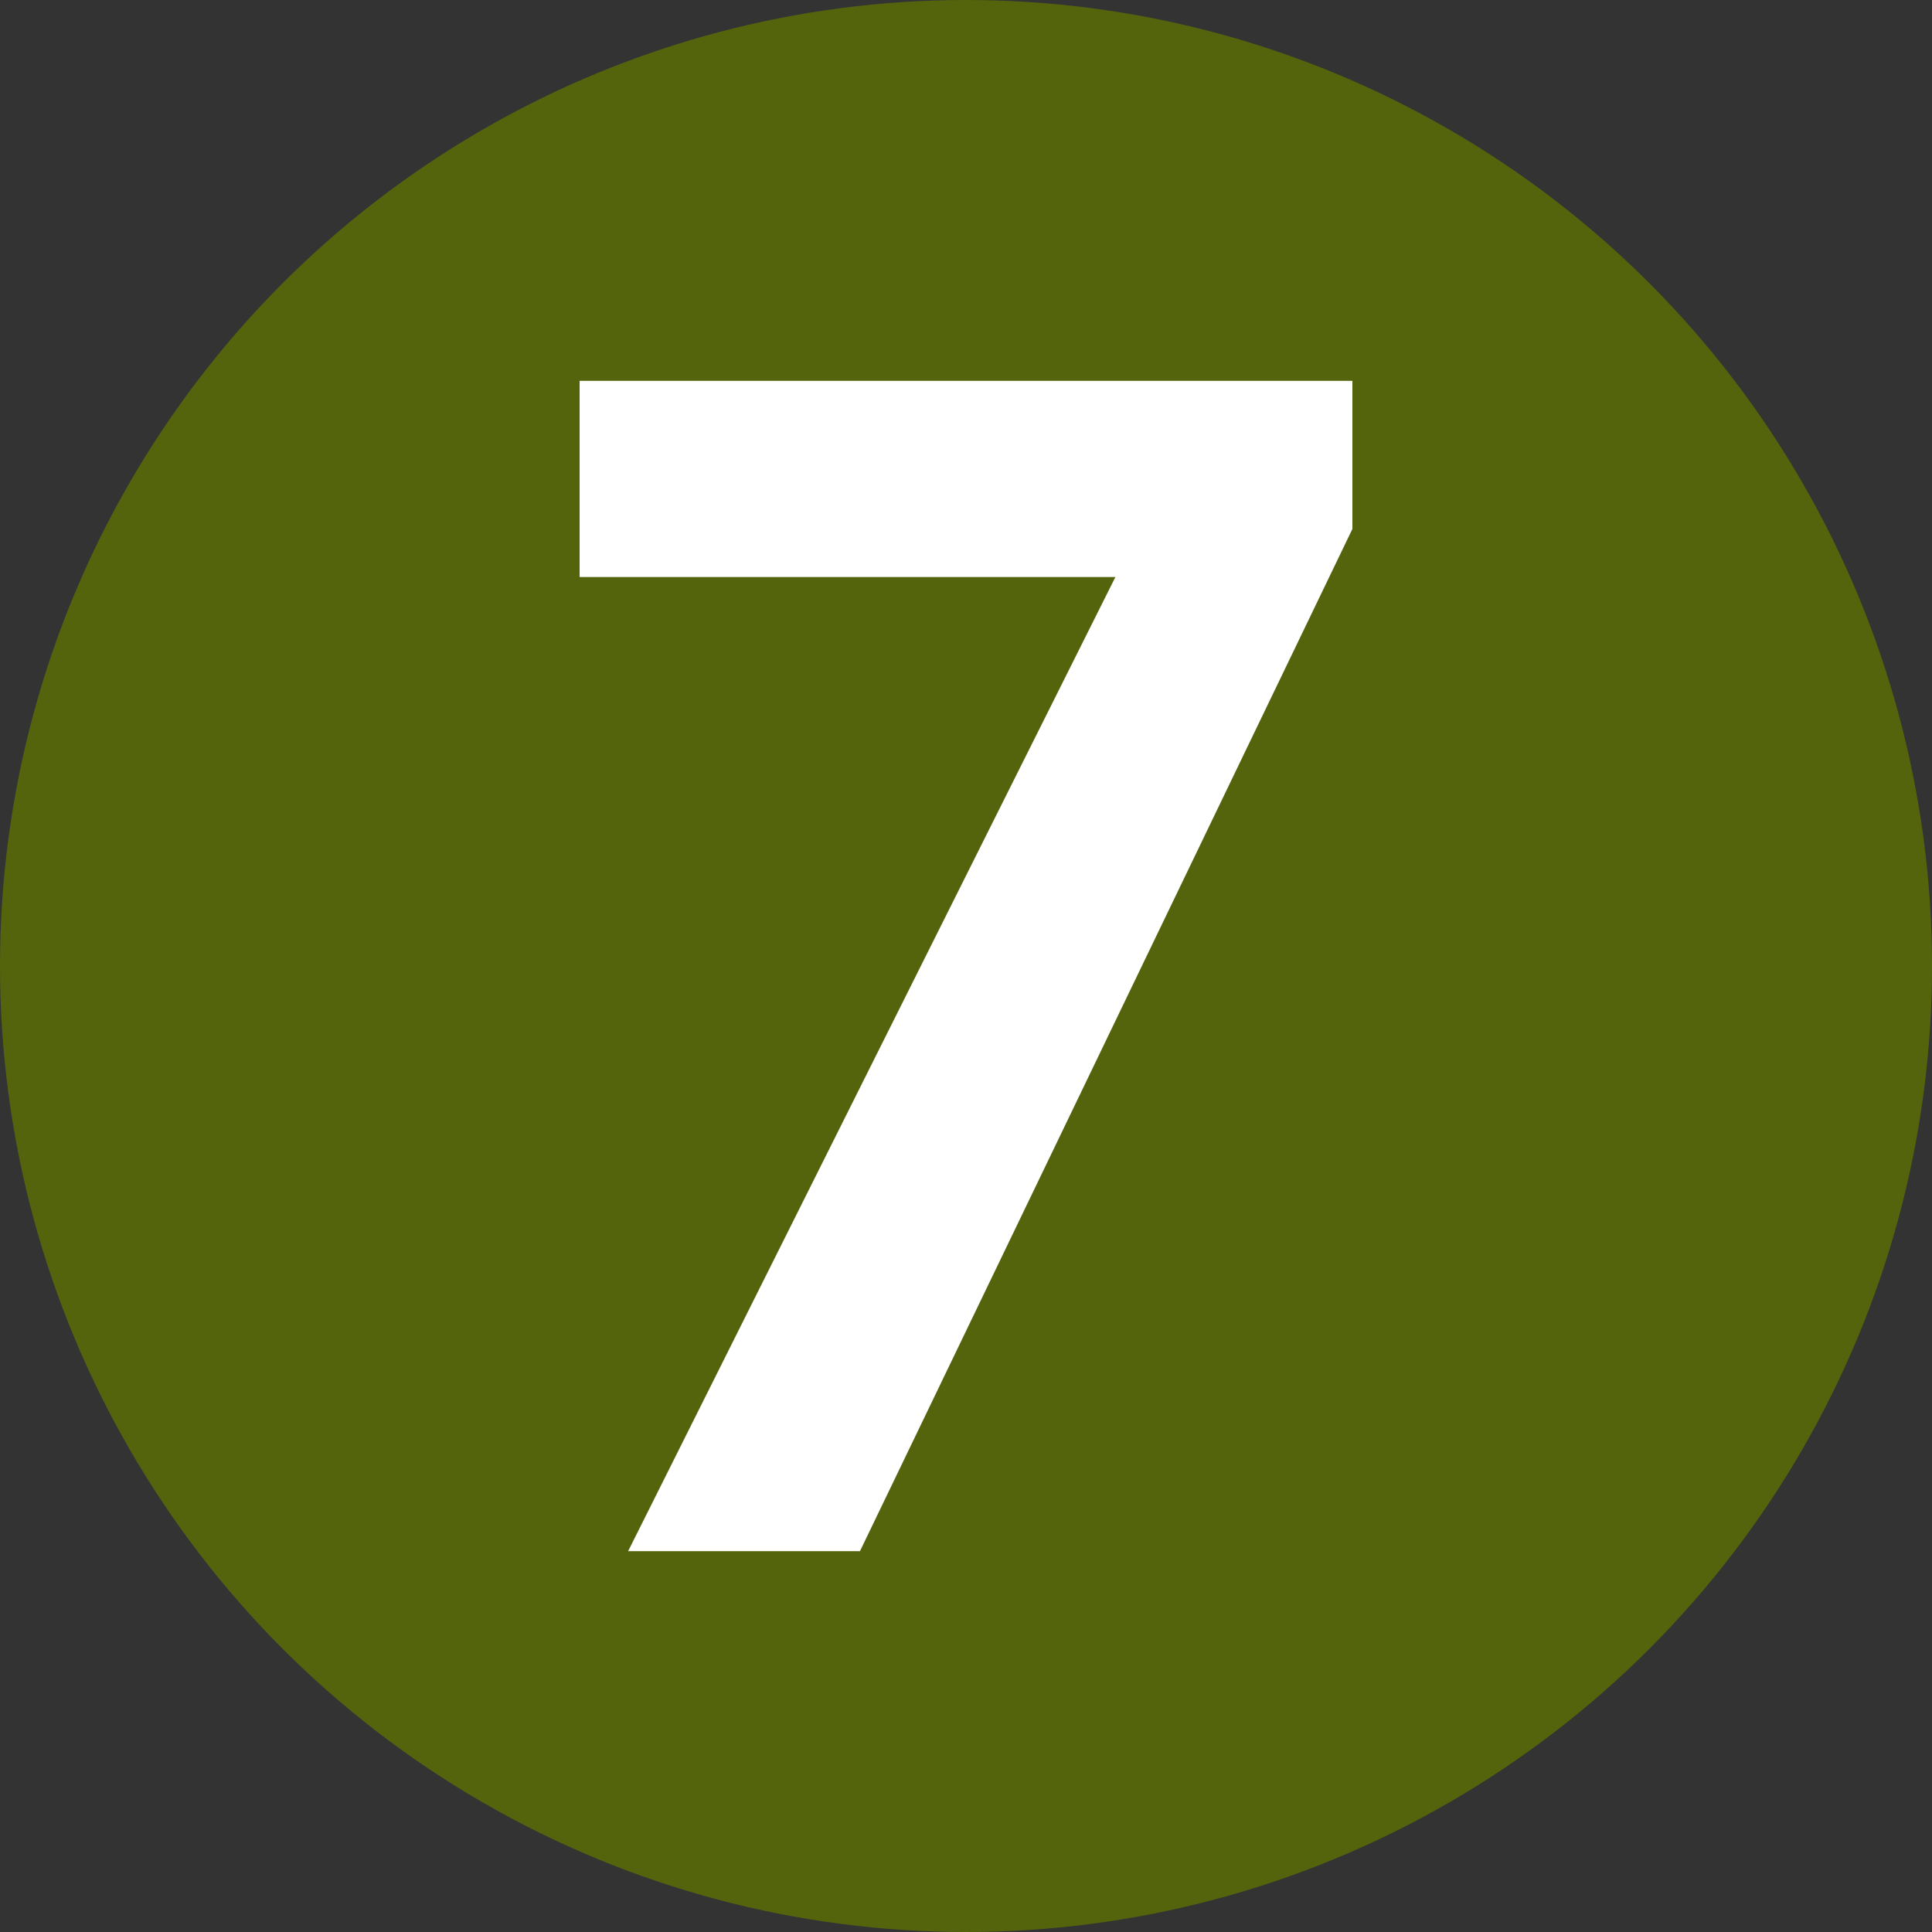 <?xml version="1.0" encoding="utf-8"?>
<!-- Generator: Adobe Illustrator 21.1.0, SVG Export Plug-In . SVG Version: 6.00 Build 0)  -->
<svg version="1.1" id="레이어_1" xmlns="http://www.w3.org/2000/svg" xmlns:xlink="http://www.w3.org/1999/xlink" x="0px"
	 y="0px" width="450px" height="450px" viewBox="0 0 450 450" style="enable-background:new 0 0 450 450;" xml:space="preserve">
<rect x="0" y="0" width="450" height="450" fill="#333333" stroke="none"/>
<style type="text/css">
	.st0{fill:#54640D;}
	.st1{fill:#FFFFFF;}
</style>
<circle class="st0" cx="225" cy="225" r="225"/>
<g>
	<path class="st1" d="M135,88.7h180v34.5L200.3,361.3h-54l113.5-226.9H135V88.7z"/>
</g>
</svg>

